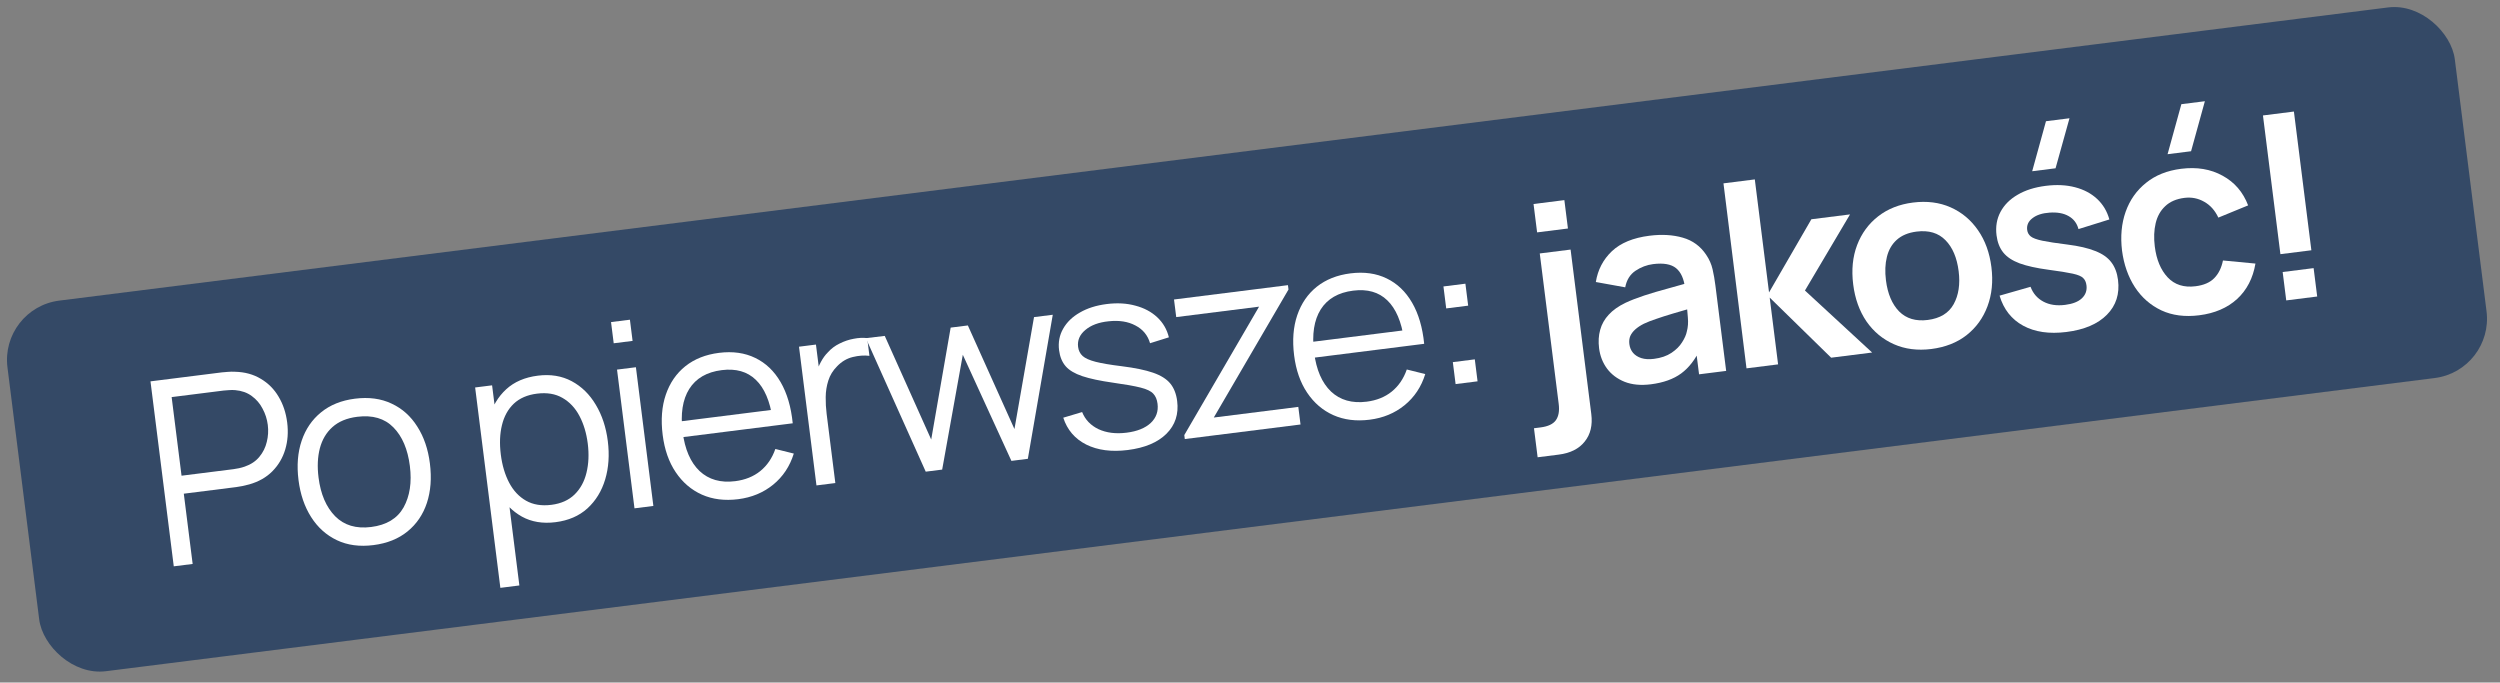 <svg width="315" height="86" viewBox="0 0 315 86" fill="none" xmlns="http://www.w3.org/2000/svg">
<rect x="0" y="0" width="315" height="86" fill="#808080" stroke="none"/>
<rect y="38.816" width="310.8" height="47.064" rx="7.529" transform="rotate(-7.175 0 38.816)" fill="#344966"/>
<path d="M21.895 71.357L18.961 48.051L27.959 46.919C28.186 46.89 28.441 46.869 28.724 46.855C29.017 46.829 29.312 46.825 29.61 46.842C30.853 46.872 31.937 47.169 32.863 47.732C33.798 48.283 34.544 49.033 35.102 49.982C35.671 50.929 36.032 52.013 36.186 53.232C36.338 54.441 36.256 55.575 35.94 56.634C35.624 57.693 35.081 58.61 34.313 59.387C33.554 60.151 32.583 60.701 31.397 61.036C31.111 61.116 30.824 61.185 30.535 61.243C30.258 61.3 30.005 61.343 29.779 61.371L23.159 62.205L24.274 71.058L21.895 71.357ZM22.874 59.939L29.429 59.114C29.623 59.089 29.848 59.05 30.105 58.996C30.361 58.942 30.61 58.872 30.851 58.787C31.628 58.514 32.239 58.102 32.685 57.553C33.142 57.002 33.452 56.377 33.616 55.677C33.791 54.975 33.833 54.263 33.742 53.54C33.651 52.817 33.434 52.137 33.09 51.501C32.757 50.852 32.3 50.318 31.721 49.898C31.153 49.476 30.459 49.229 29.639 49.157C29.384 49.134 29.126 49.134 28.866 49.156C28.604 49.167 28.376 49.184 28.182 49.209L21.627 50.034L22.874 59.939Z" fill="white"/>
<path d="M47.045 68.684C45.308 68.903 43.775 68.696 42.446 68.063C41.117 67.43 40.035 66.459 39.202 65.15C38.369 63.841 37.839 62.286 37.612 60.484C37.381 58.65 37.513 57 38.008 55.535C38.503 54.069 39.317 52.876 40.451 51.956C41.594 51.022 43.018 50.449 44.723 50.234C46.471 50.014 48.009 50.22 49.338 50.853C50.677 51.474 51.758 52.439 52.58 53.75C53.412 55.048 53.942 56.598 54.168 58.4C54.399 60.234 54.273 61.889 53.79 63.363C53.306 64.827 52.492 66.026 51.349 66.959C50.206 67.892 48.772 68.467 47.045 68.684ZM46.758 66.402C48.7 66.158 50.065 65.334 50.853 63.93C51.639 62.516 51.903 60.779 51.644 58.718C51.377 56.603 50.685 54.98 49.568 53.849C48.461 52.717 46.941 52.273 45.01 52.516C43.704 52.68 42.663 53.113 41.885 53.814C41.117 54.502 40.588 55.396 40.299 56.496C40.02 57.583 39.965 58.807 40.136 60.166C40.401 62.27 41.099 63.898 42.231 65.049C43.361 66.189 44.87 66.64 46.758 66.402Z" fill="white"/>
<path d="M69.995 65.795C68.387 65.998 66.977 65.764 65.763 65.095C64.549 64.415 63.568 63.415 62.821 62.095C62.072 60.764 61.589 59.23 61.37 57.493C61.148 55.724 61.235 54.112 61.633 52.659C62.041 51.194 62.755 49.992 63.777 49.052C64.798 48.112 66.129 47.539 67.769 47.333C69.366 47.132 70.787 47.364 72.033 48.029C73.278 48.694 74.291 49.685 75.07 51.001C75.861 52.315 76.365 53.841 76.584 55.578C76.804 57.326 76.694 58.935 76.254 60.404C75.814 61.873 75.069 63.091 74.017 64.056C72.965 65.01 71.624 65.59 69.995 65.795ZM63.046 74.069L59.867 48.821L62.004 48.552L63.66 61.71L63.919 61.677L65.441 73.767L63.046 74.069ZM69.473 63.609C70.692 63.455 71.667 63.02 72.399 62.303C73.131 61.586 73.63 60.674 73.896 59.566C74.172 58.447 74.226 57.223 74.059 55.896C73.893 54.58 73.544 53.418 73.012 52.411C72.48 51.404 71.765 50.644 70.867 50.132C69.981 49.619 68.911 49.441 67.66 49.599C66.441 49.752 65.464 50.177 64.729 50.872C64.005 51.566 63.511 52.467 63.244 53.575C62.977 54.671 62.929 55.905 63.102 57.275C63.272 58.624 63.623 59.807 64.157 60.825C64.689 61.832 65.398 62.587 66.284 63.089C67.169 63.592 68.232 63.765 69.473 63.609Z" fill="white"/>
<path d="M77.327 43.253L76.991 40.582L79.37 40.283L79.706 42.953L77.327 43.253ZM79.945 64.05L77.745 46.57L80.124 46.271L82.324 63.75L79.945 64.05Z" fill="white"/>
<path d="M93.015 62.898C91.31 63.112 89.785 62.921 88.438 62.323C87.102 61.724 86.003 60.782 85.14 59.499C84.277 58.216 83.729 56.652 83.497 54.807C83.256 52.897 83.388 51.203 83.893 49.726C84.397 48.248 85.217 47.055 86.352 46.145C87.498 45.233 88.912 44.671 90.596 44.459C92.322 44.242 93.845 44.456 95.165 45.101C96.483 45.735 97.548 46.752 98.36 48.151C99.172 49.551 99.68 51.279 99.884 53.336L97.456 53.641L97.35 52.8C97.022 50.539 96.316 48.891 95.232 47.855C94.159 46.817 92.726 46.411 90.935 46.636C89.058 46.873 87.694 47.663 86.844 49.009C86.005 50.353 85.727 52.153 86.011 54.408C86.288 56.609 87 58.257 88.146 59.351C89.302 60.433 90.797 60.859 92.631 60.628C93.882 60.47 94.936 60.047 95.792 59.358C96.657 58.658 97.291 57.728 97.694 56.571L100.019 57.149C99.52 58.758 98.649 60.068 97.406 61.079C96.173 62.078 94.709 62.684 93.015 62.898ZM85.253 55.177L85.003 53.187L98.355 51.506L98.605 53.497L85.253 55.177Z" fill="white"/>
<path d="M102.874 61.163L100.674 43.684L102.81 43.415L103.34 47.623L102.85 47.126C102.979 46.583 103.172 46.077 103.431 45.606C103.688 45.124 103.983 44.72 104.314 44.393C104.717 43.937 105.208 43.568 105.786 43.287C106.363 42.995 106.957 42.794 107.568 42.685C108.178 42.564 108.744 42.537 109.267 42.602L109.549 44.836C108.892 44.754 108.191 44.804 107.447 44.985C106.702 45.167 106.044 45.556 105.473 46.154C104.947 46.681 104.579 47.281 104.368 47.954C104.155 48.617 104.045 49.31 104.038 50.034C104.029 50.748 104.068 51.45 104.155 52.14L105.253 60.864L102.874 61.163Z" fill="white"/>
<path d="M116.642 59.43L109.099 42.607L111.48 42.324L117.332 55.381L119.783 41.279L121.951 41.006L127.82 54.061L130.286 39.956L132.649 39.659L129.509 57.81L127.437 58.071L121.315 44.703L118.714 59.169L116.642 59.43Z" fill="white"/>
<path d="M142.096 56.703C140.046 56.961 138.302 56.731 136.863 56.013C135.436 55.294 134.471 54.166 133.971 52.629L136.348 51.919C136.732 52.879 137.42 53.598 138.411 54.076C139.413 54.541 140.593 54.689 141.953 54.518C143.28 54.351 144.292 53.944 144.988 53.297C145.684 52.64 145.971 51.831 145.85 50.87C145.782 50.331 145.603 49.91 145.313 49.606C145.032 49.291 144.501 49.034 143.72 48.837C142.939 48.639 141.784 48.434 140.256 48.221C138.615 47.989 137.32 47.713 136.37 47.395C135.42 47.076 134.721 46.66 134.273 46.146C133.823 45.622 133.547 44.95 133.444 44.13C133.319 43.137 133.49 42.233 133.957 41.418C134.423 40.592 135.127 39.911 136.068 39.377C137.007 38.831 138.136 38.475 139.452 38.309C140.768 38.144 141.971 38.211 143.062 38.513C144.161 38.802 145.077 39.289 145.81 39.975C146.543 40.661 147.033 41.504 147.279 42.503L144.907 43.245C144.616 42.241 144.002 41.496 143.064 41.011C142.135 40.514 141.012 40.338 139.692 40.482C138.448 40.606 137.469 40.97 136.756 41.575C136.041 42.169 135.736 42.882 135.841 43.713C135.899 44.177 136.09 44.558 136.412 44.857C136.734 45.146 137.28 45.389 138.05 45.588C138.831 45.786 139.929 45.971 141.342 46.144C143.002 46.352 144.318 46.624 145.292 46.962C146.267 47.3 146.987 47.752 147.452 48.318C147.918 48.884 148.208 49.62 148.322 50.526C148.53 52.177 148.079 53.555 146.968 54.659C145.867 55.751 144.243 56.432 142.096 56.703Z" fill="white"/>
<path d="M149.284 55.321L149.221 54.819L158.643 38.639L148.204 39.953L147.925 37.736L162.281 35.929L162.35 36.479L152.938 52.609L163.587 51.268L163.866 53.486L149.284 55.321Z" fill="white"/>
<path d="M172.578 52.882C170.873 53.097 169.348 52.905 168.001 52.307C166.665 51.708 165.566 50.767 164.703 49.484C163.84 48.2 163.292 46.636 163.06 44.791C162.819 42.881 162.951 41.188 163.456 39.71C163.96 38.233 164.78 37.039 165.915 36.129C167.061 35.218 168.475 34.656 170.159 34.444C171.885 34.227 173.408 34.441 174.728 35.085C176.046 35.72 177.111 36.736 177.923 38.136C178.735 39.535 179.243 41.263 179.447 43.32L177.019 43.626L176.913 42.784C176.585 40.524 175.879 38.875 174.795 37.839C173.722 36.801 172.289 36.395 170.498 36.621C168.621 36.857 167.257 37.648 166.407 38.993C165.568 40.338 165.29 42.137 165.574 44.392C165.851 46.593 166.563 48.241 167.709 49.335C168.865 50.417 170.36 50.843 172.194 50.612C173.445 50.455 174.499 50.032 175.355 49.343C176.22 48.642 176.854 47.713 177.257 46.555L179.582 47.134C179.083 48.742 178.212 50.052 176.969 51.063C175.736 52.063 174.272 52.669 172.578 52.882ZM164.816 45.162L164.566 43.171L177.918 41.49L178.168 43.481L164.816 45.162Z" fill="white"/>
<path d="M183.406 48.395L183.057 45.628L185.825 45.279L186.173 48.047L183.406 48.395ZM182.222 38.861L181.873 36.093L184.641 35.745L184.989 38.512L182.222 38.861Z" fill="white"/>
<path d="M193.741 57.616L193.281 53.959L194.106 53.855C195.056 53.735 195.702 53.429 196.046 52.937C196.389 52.444 196.507 51.766 196.398 50.903L194.01 31.935L197.895 31.446L200.502 52.162C200.68 53.575 200.404 54.733 199.674 55.636C198.956 56.549 197.863 57.098 196.395 57.282L193.741 57.616ZM193.676 29.28L193.226 25.704L197.11 25.215L197.56 28.791L193.676 29.28Z" fill="white"/>
<path d="M208.008 48.422C206.746 48.581 205.648 48.478 204.714 48.113C203.779 47.738 203.035 47.179 202.481 46.438C201.938 45.695 201.606 44.844 201.485 43.883C201.379 43.042 201.425 42.269 201.621 41.565C201.816 40.85 202.174 40.213 202.696 39.654C203.216 39.084 203.92 38.584 204.809 38.155C205.481 37.84 206.276 37.532 207.191 37.23C208.118 36.927 209.122 36.631 210.203 36.341C211.294 36.039 212.432 35.721 213.618 35.385L212.326 36.353C212.184 35.144 211.802 34.288 211.18 33.785C210.558 33.282 209.594 33.113 208.288 33.278C207.501 33.377 206.763 33.656 206.076 34.115C205.388 34.574 204.955 35.27 204.777 36.202L201.075 35.534C201.321 34.001 201.992 32.711 203.087 31.663C204.194 30.614 205.777 29.96 207.838 29.701C209.392 29.505 210.789 29.587 212.029 29.946C213.279 30.304 214.263 31.024 214.98 32.106C215.371 32.682 215.639 33.289 215.785 33.929C215.93 34.557 216.05 35.249 216.145 36.004L217.496 46.734L214.081 47.164L213.604 43.377L214.248 43.921C213.619 45.282 212.814 46.327 211.831 47.053C210.858 47.767 209.584 48.224 208.008 48.422ZM208.394 45.217C209.279 45.105 210.014 44.854 210.601 44.462C211.187 44.071 211.635 43.625 211.945 43.126C212.266 42.625 212.466 42.167 212.545 41.751C212.687 41.229 212.729 40.649 212.671 40.009C212.622 39.358 212.572 38.833 212.522 38.433L213.764 38.639C212.611 38.97 211.623 39.259 210.799 39.505C209.975 39.751 209.269 39.977 208.681 40.183C208.092 40.377 207.575 40.58 207.13 40.789C206.697 41.008 206.338 41.245 206.052 41.5C205.766 41.755 205.555 42.034 205.417 42.336C205.291 42.637 205.251 42.976 205.299 43.354C205.353 43.786 205.509 44.155 205.767 44.462C206.024 44.759 206.369 44.978 206.804 45.121C207.249 45.262 207.779 45.294 208.394 45.217Z" fill="white"/>
<path d="M220.059 46.412L217.157 23.102L221.106 22.605L222.899 36.847L228.233 27.627L233.104 27.014L227.423 36.607L235.887 44.419L230.724 45.069L222.981 37.495L224.04 45.911L220.059 46.412Z" fill="white"/>
<path d="M243.355 43.973C241.607 44.193 240.031 43.991 238.626 43.368C237.221 42.744 236.071 41.788 235.174 40.498C234.286 39.195 233.729 37.643 233.503 35.842C233.272 34.007 233.436 32.353 233.996 30.88C234.556 29.407 235.44 28.199 236.647 27.258C237.855 26.317 239.317 25.738 241.032 25.522C242.791 25.301 244.373 25.502 245.777 26.125C247.182 26.748 248.334 27.71 249.232 29.011C250.128 30.302 250.69 31.847 250.917 33.649C251.145 35.462 250.98 37.11 250.422 38.595C249.872 40.067 248.995 41.279 247.788 42.231C246.581 43.172 245.103 43.752 243.355 43.973ZM242.894 40.315C244.448 40.119 245.537 39.456 246.162 38.325C246.787 37.194 246.996 35.809 246.79 34.169C246.577 32.475 246.024 31.174 245.132 30.267C244.238 29.35 243.025 28.987 241.493 29.18C240.446 29.312 239.613 29.658 238.993 30.218C238.382 30.766 237.968 31.482 237.75 32.364C237.531 33.235 237.491 34.221 237.63 35.322C237.843 37.016 238.396 38.322 239.29 39.24C240.193 40.145 241.395 40.504 242.894 40.315Z" fill="white"/>
<path d="M259 21.205L256.055 21.576L257.793 15.274L260.755 14.901L259 21.205ZM260.364 41.831C258.206 42.103 256.391 41.838 254.92 41.037C253.449 40.236 252.458 38.974 251.945 37.252L255.849 36.136C256.163 36.973 256.701 37.596 257.465 38.004C258.229 38.412 259.145 38.549 260.213 38.414C261.152 38.296 261.852 38.022 262.312 37.591C262.783 37.148 262.977 36.603 262.896 35.956C262.846 35.556 262.708 35.25 262.484 35.038C262.27 34.812 261.83 34.627 261.165 34.48C260.5 34.334 259.487 34.171 258.127 33.991C256.611 33.788 255.393 33.519 254.475 33.185C253.554 32.84 252.867 32.385 252.412 31.817C251.957 31.25 251.674 30.529 251.564 29.655C251.427 28.565 251.593 27.58 252.063 26.698C252.533 25.817 253.254 25.096 254.224 24.536C255.194 23.964 256.374 23.591 257.766 23.416C259.126 23.245 260.355 23.304 261.455 23.593C262.565 23.88 263.493 24.372 264.238 25.067C264.983 25.763 265.497 26.624 265.78 27.652L261.888 28.865C261.697 28.133 261.283 27.587 260.646 27.229C260.02 26.87 259.224 26.723 258.257 26.79C257.333 26.852 256.611 27.085 256.092 27.49C255.572 27.884 255.349 28.378 255.424 28.972C255.466 29.306 255.615 29.578 255.872 29.787C256.128 29.996 256.611 30.176 257.321 30.328C258.041 30.478 259.103 30.64 260.506 30.815C261.943 30.995 263.106 31.266 263.995 31.625C264.893 31.972 265.566 32.441 266.013 33.031C266.471 33.62 266.757 34.368 266.871 35.275C267.092 37.033 266.624 38.495 265.467 39.66C264.32 40.824 262.619 41.548 260.364 41.831Z" fill="white"/>
<path d="M276.075 19.056L273.114 19.429L274.852 13.127L277.814 12.754L276.075 19.056ZM277.099 39.725C275.297 39.952 273.709 39.746 272.336 39.108C270.961 38.459 269.846 37.481 268.991 36.175C268.146 34.867 267.608 33.335 267.376 31.577C267.161 29.785 267.312 28.155 267.829 26.687C268.355 25.207 269.211 23.992 270.396 23.043C271.579 22.083 273.055 21.491 274.825 21.268C276.81 21.018 278.551 21.309 280.048 22.14C281.554 22.959 282.626 24.205 283.264 25.878L279.512 27.419C279.092 26.518 278.498 25.853 277.732 25.424C276.964 24.983 276.132 24.82 275.237 24.932C274.223 25.06 273.417 25.408 272.82 25.976C272.222 26.534 271.819 27.253 271.612 28.134C271.405 29.015 271.369 29.99 271.503 31.058C271.712 32.719 272.254 34.016 273.127 34.947C274.001 35.879 275.171 36.252 276.639 36.067C277.674 35.937 278.459 35.597 278.993 35.047C279.537 34.497 279.904 33.754 280.093 32.821L284.187 33.21C283.872 35.058 283.1 36.547 281.872 37.677C280.643 38.796 279.052 39.479 277.099 39.725Z" fill="white"/>
<path d="M288.066 37.851L287.616 34.274L291.516 33.783L291.966 37.36L288.066 37.851ZM287.332 32.025L285.132 14.546L289.032 14.055L291.233 31.534L287.332 32.025Z" fill="white"/>
</svg>
